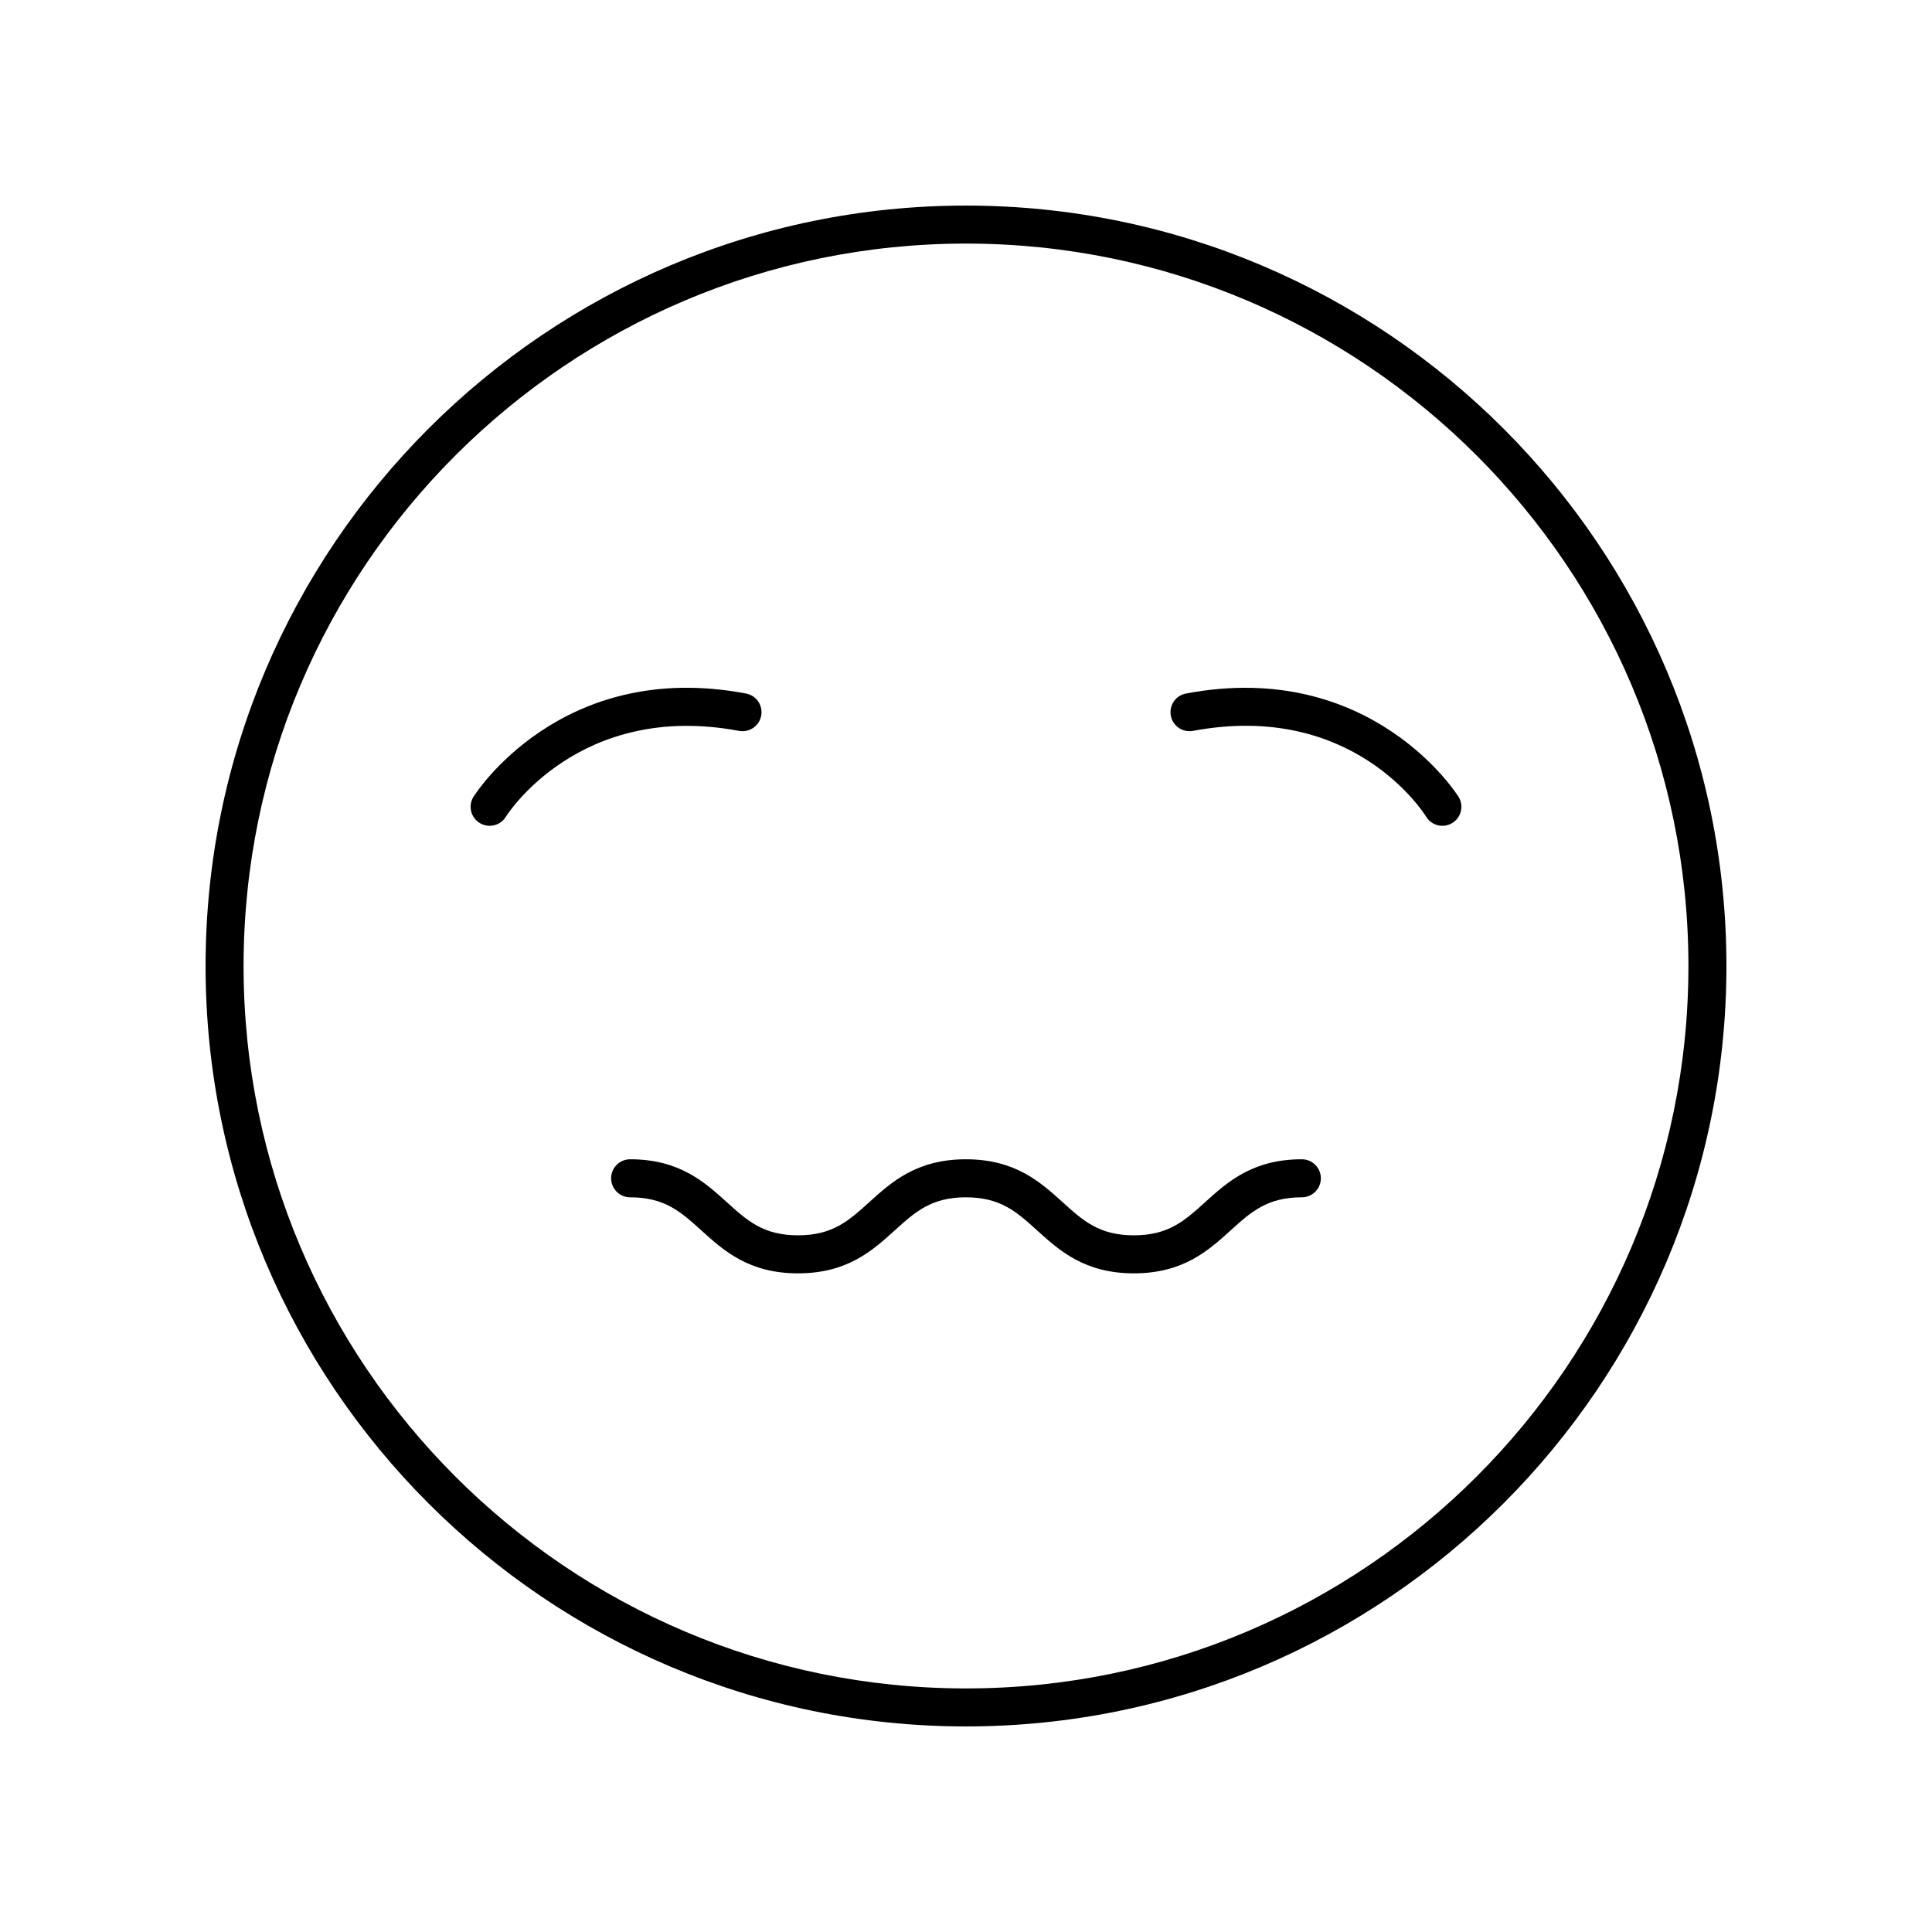 <?xml version="1.0" encoding="UTF-8"?>
<!-- Uploaded to: ICON Repo, www.svgrepo.com, Generator: ICON Repo Mixer Tools -->
<svg fill="#000000" width="800px" height="800px" version="1.1" viewBox="144 144 512 512" xmlns="http://www.w3.org/2000/svg">
 <g>
  <path d="m400 198.48c-111.12 0-201.52 90.406-201.52 201.52s90.402 201.52 201.52 201.52 201.52-90.406 201.52-201.52c0-111.12-90.402-201.52-201.52-201.52zm0 392.97c-105.56 0-191.45-85.883-191.45-191.45 0-105.56 85.883-191.45 191.45-191.45 105.56 0 191.45 85.883 191.45 191.45-0.004 105.57-85.887 191.45-191.45 191.45z"/>
  <path d="m489 451.22c-13.07 0-19.746 6.047-25.637 11.379-5.41 4.898-9.688 8.773-18.875 8.773s-13.465-3.871-18.875-8.773c-5.891-5.332-12.57-11.379-25.641-11.379-13.062 0-19.738 6.047-25.625 11.379-5.41 4.898-9.684 8.773-18.859 8.773-9.18 0-13.457-3.871-18.867-8.773-5.891-5.332-12.562-11.379-25.629-11.379-2.781 0-5.039 2.254-5.039 5.039 0 2.785 2.254 5.039 5.039 5.039 9.18 0 13.457 3.871 18.867 8.773 5.891 5.332 12.562 11.379 25.629 11.379 13.066 0 19.738-6.047 25.625-11.379 5.41-4.898 9.68-8.773 18.859-8.773 9.188 0 13.465 3.871 18.875 8.773 5.891 5.332 12.57 11.379 25.641 11.379 13.074 0 19.75-6.047 25.641-11.379 5.41-4.898 9.688-8.773 18.875-8.773 2.781 0 5.039-2.254 5.039-5.039-0.004-2.789-2.262-5.039-5.043-5.039z"/>
  <path d="m339.84 337.69c2.742 0.508 5.367-1.285 5.883-4.016 0.516-2.734-1.285-5.371-4.019-5.883-49.227-9.312-72.023 27.027-72.246 27.395-1.449 2.375-0.699 5.477 1.676 6.926 0.82 0.5 1.723 0.738 2.621 0.738 1.699 0 3.356-0.855 4.305-2.41 0.188-0.312 19.312-30.715 61.781-22.75z"/>
  <path d="m458.3 327.79c-2.734 0.512-4.535 3.148-4.019 5.883 0.516 2.727 3.141 4.523 5.883 4.016 42.156-7.906 60.973 21.441 61.789 22.758 0.949 1.543 2.602 2.402 4.297 2.402 0.895 0 1.801-0.234 2.621-0.738 2.375-1.453 3.125-4.551 1.676-6.926-0.223-0.367-23.035-36.68-72.246-27.395z"/>
 </g>
</svg>